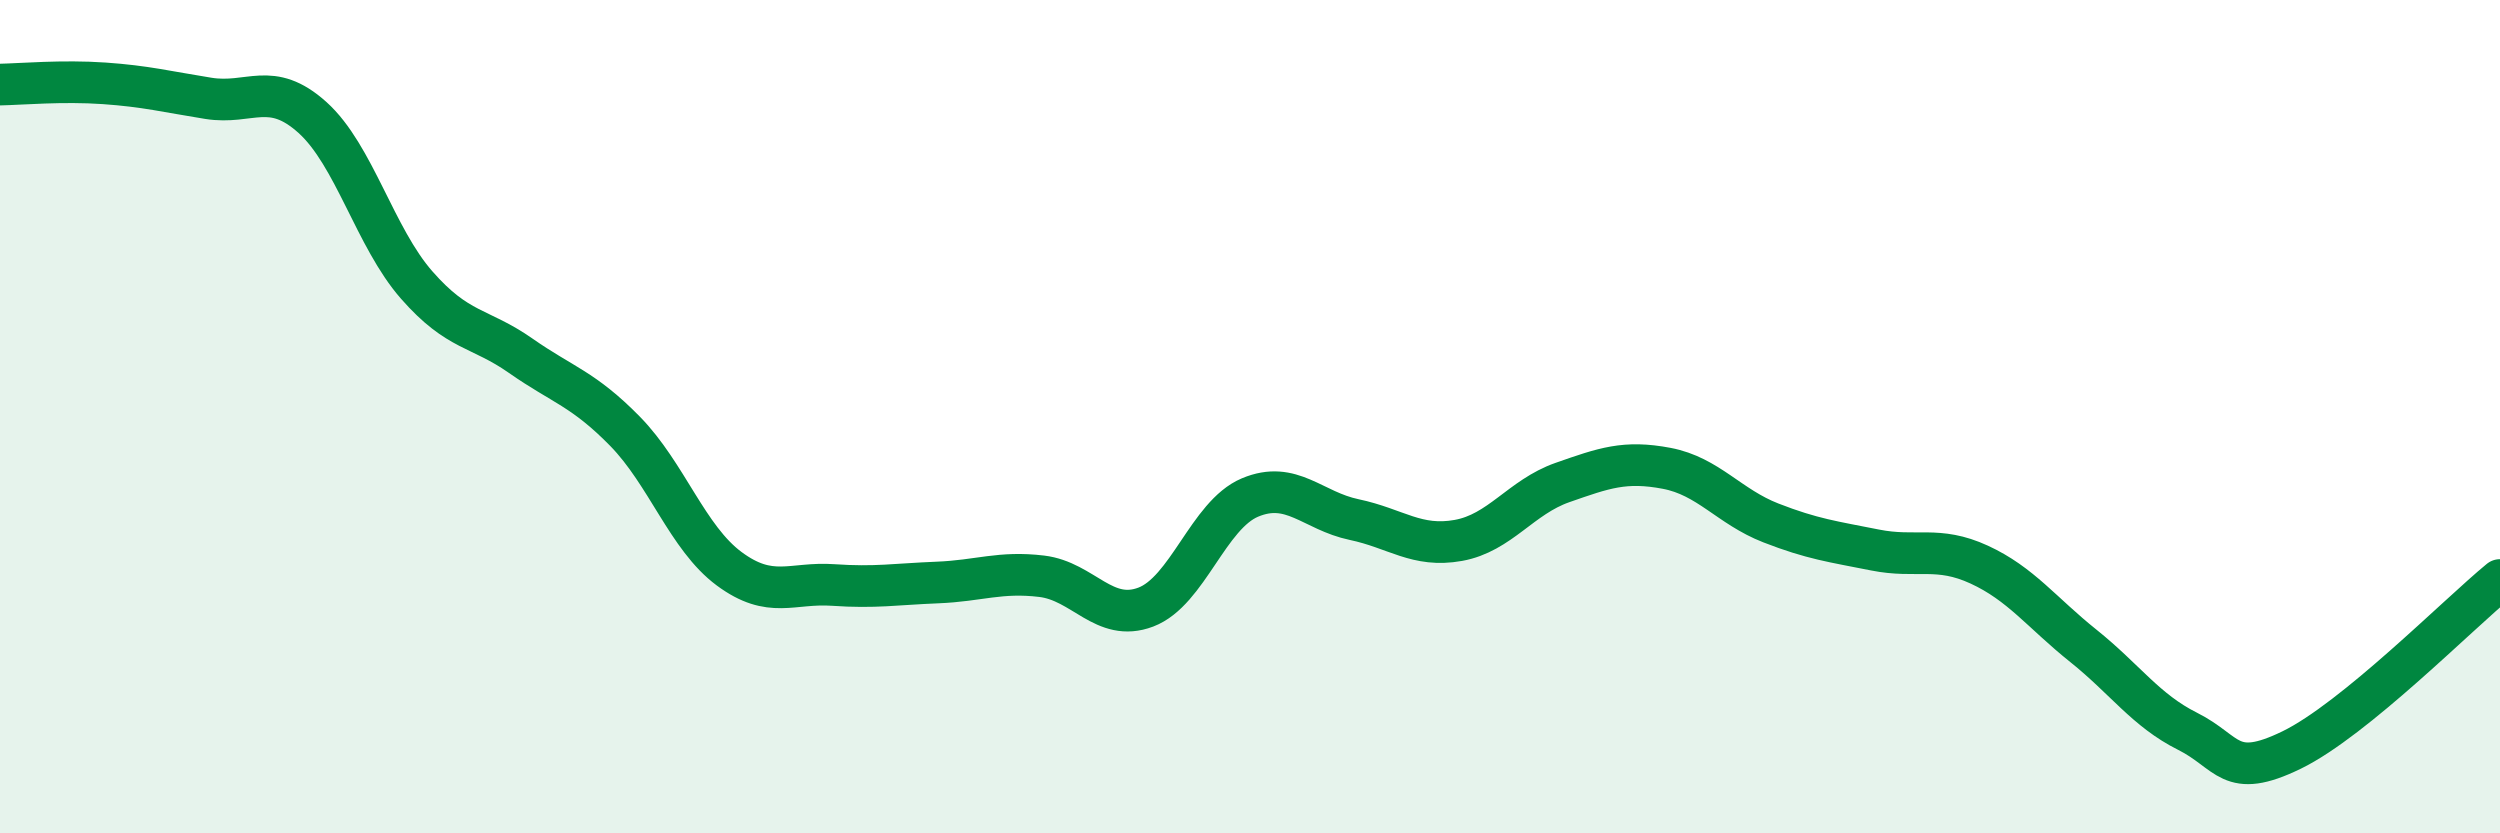 
    <svg width="60" height="20" viewBox="0 0 60 20" xmlns="http://www.w3.org/2000/svg">
      <path
        d="M 0,2.03 C 0.5,2.02 1.5,1.93 2.5,2 C 3.5,2.07 4,2.2 5,2.36 C 6,2.52 6.5,1.92 7.5,2.82 C 8.5,3.72 9,5.7 10,6.84 C 11,7.98 11.5,7.84 12.5,8.54 C 13.5,9.24 14,9.33 15,10.35 C 16,11.37 16.5,12.91 17.5,13.65 C 18.5,14.39 19,13.97 20,14.04 C 21,14.11 21.5,14.02 22.5,13.98 C 23.5,13.94 24,13.71 25,13.83 C 26,13.95 26.5,14.95 27.5,14.57 C 28.5,14.19 29,12.36 30,11.94 C 31,11.52 31.5,12.26 32.5,12.47 C 33.5,12.68 34,13.15 35,12.97 C 36,12.79 36.5,11.93 37.5,11.58 C 38.5,11.23 39,11.05 40,11.24 C 41,11.43 41.5,12.16 42.5,12.55 C 43.5,12.94 44,13 45,13.2 C 46,13.4 46.5,13.09 47.5,13.55 C 48.5,14.01 49,14.7 50,15.5 C 51,16.3 51.5,17.05 52.5,17.55 C 53.5,18.05 53.5,18.73 55,18 C 56.5,17.27 59,14.74 60,13.92L60 20L0 20Z"
        fill="#008740"
        opacity="0.1"
        stroke-linecap="round"
        stroke-linejoin="round"
      />
      <path
        d="M 0,2.03 C 0.5,2.02 1.5,1.93 2.5,2 C 3.5,2.07 4,2.2 5,2.36 C 6,2.52 6.5,1.92 7.5,2.82 C 8.5,3.72 9,5.7 10,6.84 C 11,7.98 11.5,7.84 12.5,8.54 C 13.5,9.24 14,9.33 15,10.35 C 16,11.37 16.5,12.91 17.5,13.65 C 18.5,14.39 19,13.97 20,14.04 C 21,14.11 21.5,14.02 22.5,13.98 C 23.5,13.94 24,13.71 25,13.83 C 26,13.95 26.5,14.95 27.5,14.57 C 28.5,14.19 29,12.36 30,11.94 C 31,11.52 31.5,12.26 32.5,12.47 C 33.5,12.68 34,13.15 35,12.97 C 36,12.79 36.5,11.93 37.5,11.58 C 38.5,11.23 39,11.05 40,11.24 C 41,11.43 41.5,12.16 42.5,12.55 C 43.5,12.94 44,13 45,13.2 C 46,13.4 46.5,13.09 47.5,13.55 C 48.5,14.01 49,14.7 50,15.5 C 51,16.3 51.5,17.05 52.5,17.55 C 53.5,18.05 53.5,18.73 55,18 C 56.5,17.27 59,14.74 60,13.92"
        stroke="#008740"
        stroke-width="1"
        fill="none"
        stroke-linecap="round"
        stroke-linejoin="round"
      />
    </svg>
  